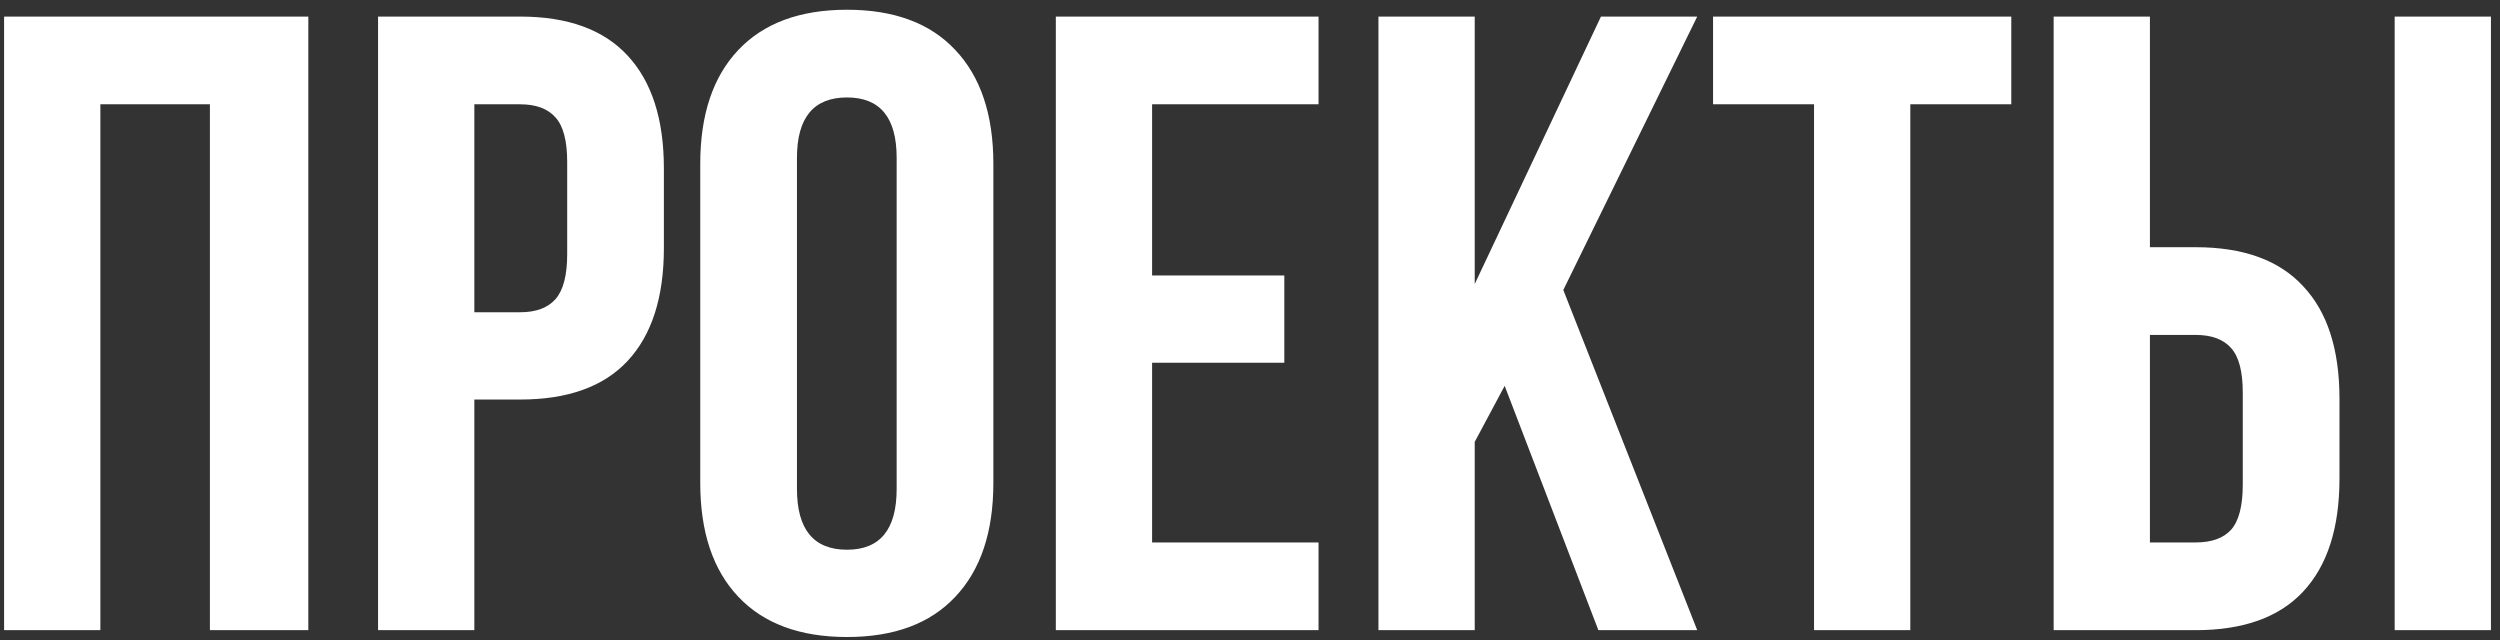 <?xml version="1.0" encoding="UTF-8"?> <svg xmlns="http://www.w3.org/2000/svg" width="242" height="62" viewBox="0 0 242 62" fill="none"><rect x="0" y="0" width="242" height="62" fill="#333333" stroke="none"/> <path d="M0.396 61V1.605H29.845V61H20.319V10.096H9.716V61H0.396ZM36.596 61V1.605H50.347C54.959 1.605 58.424 2.862 60.744 5.374C63.091 7.887 64.264 11.532 64.264 16.309V24.013C64.264 28.79 63.091 32.435 60.744 34.947C58.424 37.433 54.959 38.675 50.347 38.675H45.916V61H36.596ZM45.916 30.226H50.347C51.894 30.226 53.04 29.798 53.785 28.942C54.531 28.086 54.904 26.636 54.904 24.593V15.688C54.904 13.644 54.531 12.209 53.785 11.38C53.04 10.524 51.894 10.096 50.347 10.096H45.916V30.226ZM67.785 46.752V15.853C67.785 11.104 69.014 7.432 71.471 4.836C73.929 2.24 77.436 0.943 81.992 0.943C86.548 0.943 90.041 2.24 92.471 4.836C94.928 7.432 96.157 11.104 96.157 15.853V46.752C96.157 51.501 94.928 55.174 92.471 57.769C90.041 60.365 86.548 61.663 81.992 61.663C77.436 61.663 73.929 60.365 71.471 57.769C69.014 55.174 67.785 51.501 67.785 46.752ZM77.146 47.332C77.146 51.253 78.761 53.213 81.992 53.213C85.195 53.213 86.796 51.253 86.796 47.332V15.274C86.796 11.38 85.195 9.433 81.992 9.433C78.761 9.433 77.146 11.38 77.146 15.274V47.332ZM102.204 61V1.605H127.635V10.096H111.523V26.664H124.322V35.113H111.523V52.509H127.635V61H102.204ZM133.434 61V1.605H142.753V27.492L154.972 1.605H164.291L151.327 28.072L164.291 61H154.723L145.652 37.35L142.753 42.776V61H133.434ZM165.823 10.096V1.605H194.692V10.096H184.918V61H175.598V10.096H165.823ZM198.793 61V1.605H208.112V23.93H212.544C217.155 23.93 220.621 25.186 222.94 27.699C225.287 30.184 226.461 33.815 226.461 38.592V46.338C226.461 51.115 225.287 54.76 222.94 57.272C220.621 59.757 217.155 61 212.544 61H198.793ZM208.112 52.509H212.544C214.09 52.509 215.236 52.095 215.982 51.267C216.727 50.411 217.1 48.961 217.1 46.918V38.013C217.1 35.969 216.727 34.533 215.982 33.705C215.236 32.849 214.09 32.421 212.544 32.421H208.112V52.509ZM231.804 61V1.605H241.123V61H231.804Z" fill="white"></path> </svg> 